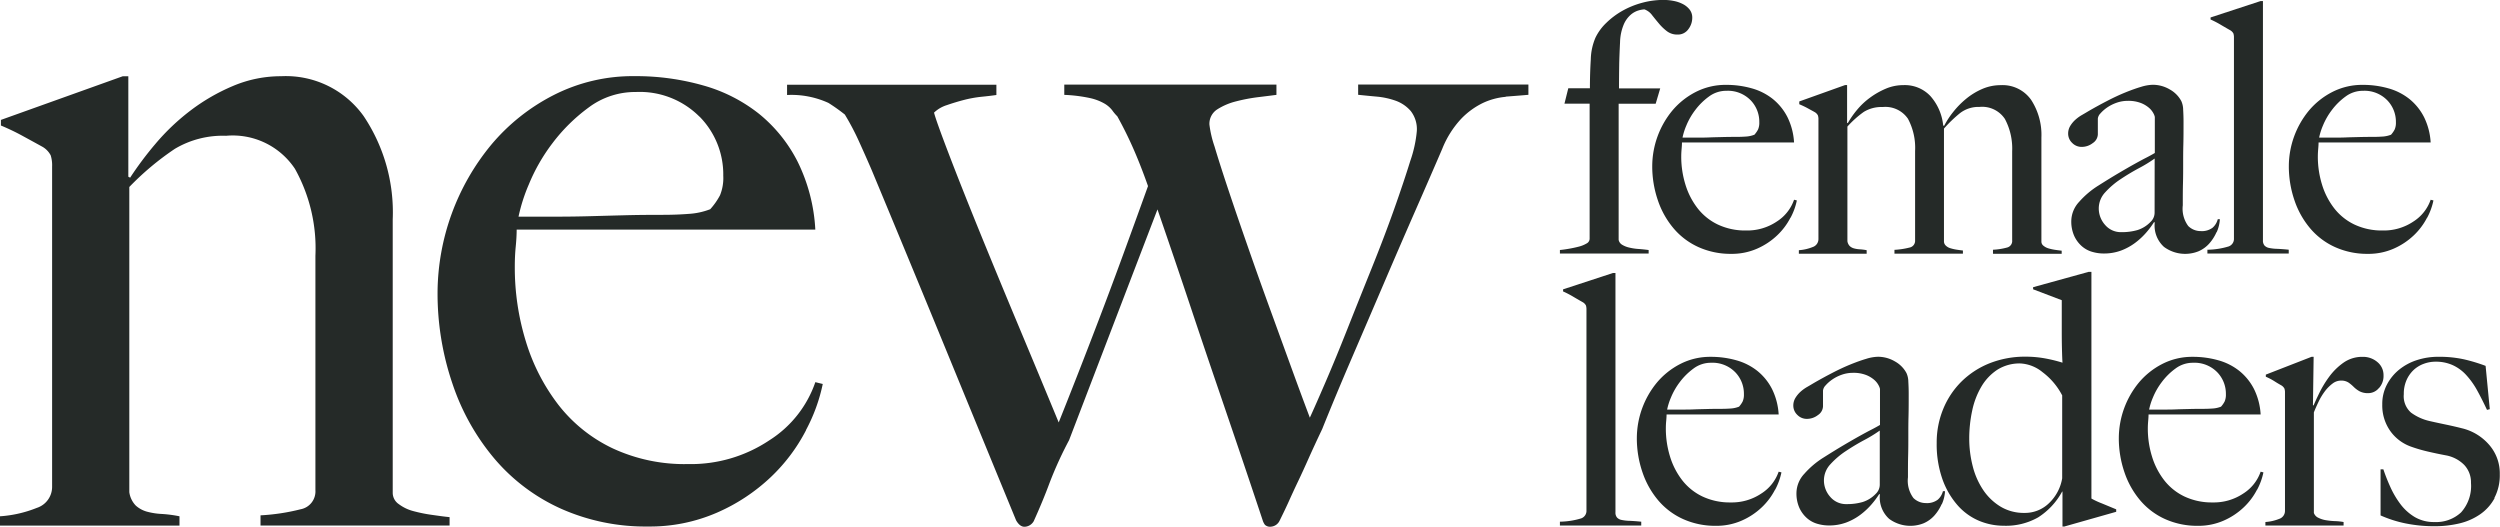 <svg xmlns="http://www.w3.org/2000/svg" id="NFL_Logo1_ForestDepths" width="137.501" height="28.969" viewBox="0 0 137.501 28.969"><g id="Group_56" data-name="Group 56" transform="translate(0 4.188)"><path id="Path_1" data-name="Path 1" d="M14.329,41.44v-.564a11.365,11.365,0,0,0,2.2-.333,1,1,0,0,0,.819-1.05V26.6a8.976,8.976,0,0,0-1.127-4.785A4.108,4.108,0,0,0,12.433,20a5.155,5.155,0,0,0-2.813.716,15.361,15.361,0,0,0-2.508,2.1V39.6a1.314,1.314,0,0,0,.358.741,1.537,1.537,0,0,0,.614.333A3.8,3.8,0,0,0,8.9,40.8a7.054,7.054,0,0,1,.972.128v.511H0v-.511a6.6,6.6,0,0,0,2.022-.461,1.215,1.215,0,0,0,.844-1.177v-17.6a1.814,1.814,0,0,0-.078-.614,1.173,1.173,0,0,0-.436-.461q-.462-.256-1.075-.589C.869,19.8.458,19.606.05,19.435v-.308l6.7-2.4h.308v5.526l.1.05a18.6,18.6,0,0,1,1.4-1.869,12.078,12.078,0,0,1,1.911-1.816,10.725,10.725,0,0,1,2.347-1.358,6.755,6.755,0,0,1,2.65-.536,5.254,5.254,0,0,1,4.539,2.2A9.5,9.5,0,0,1,21.6,24.6V39.644a.75.75,0,0,0,.333.614,2.276,2.276,0,0,0,.794.383,8.125,8.125,0,0,0,1,.205c.358.05.691.1,1,.128v.461H14.329Z" transform="translate(0 -16.72)" fill="#252a28"></path><path id="Path_2" data-name="Path 2" d="M116.336,36.194a9.643,9.643,0,0,1-1.944,2.585,10.252,10.252,0,0,1-2.943,1.944,9.239,9.239,0,0,1-3.813.767,11.412,11.412,0,0,1-4.76-.972,10.363,10.363,0,0,1-3.66-2.738,12.558,12.558,0,0,1-2.327-4.146,15.374,15.374,0,0,1-.819-5.04,12.871,12.871,0,0,1,2.941-8.086,10.97,10.97,0,0,1,3.429-2.738,9.58,9.58,0,0,1,4.477-1.05,13.481,13.481,0,0,1,3.763.511,8.722,8.722,0,0,1,3.071,1.561,8.1,8.1,0,0,1,2.124,2.635,9.556,9.556,0,0,1,.972,3.735H100.421q0,.41-.053.947c-.035.358-.05.724-.05,1.1a13.786,13.786,0,0,0,.614,4.118,10.88,10.88,0,0,0,1.791,3.48,8.272,8.272,0,0,0,2.969,2.38,9.364,9.364,0,0,0,4.146.869,7.767,7.767,0,0,0,4.477-1.305,6.146,6.146,0,0,0,2.533-3.2l.408.1a9.418,9.418,0,0,1-.922,2.533ZM110.477,18.95a4.638,4.638,0,0,0-3.5-1.358,4.266,4.266,0,0,0-2.585.844,9.6,9.6,0,0,0-2,1.969,10.052,10.052,0,0,0-1.305,2.277,9.342,9.342,0,0,0-.564,1.766h2.1q.921,0,1.816-.025t1.869-.05c.646-.018,1.365-.025,2.149-.025.511,0,.99-.018,1.433-.053a3.9,3.9,0,0,0,1.177-.256,3.772,3.772,0,0,0,.539-.769,2.518,2.518,0,0,0,.178-1.075,4.523,4.523,0,0,0-1.305-3.249Z" transform="translate(-72.004 -16.72)" fill="#252a28"></path><path id="Path_3" data-name="Path 3" d="M212.345,19.244a3.708,3.708,0,0,0-1.253.333,4.187,4.187,0,0,0-1.2.869,5.281,5.281,0,0,0-1.05,1.663q-.616,1.432-1.458,3.352t-1.739,4.016q-.9,2.1-1.791,4.171t-1.611,3.865q-.462.973-.769,1.663t-.564,1.227q-.256.537-.486,1.05c-.153.341-.333.716-.536,1.125a.571.571,0,0,1-.461.308.412.412,0,0,1-.333-.1.813.813,0,0,1-.128-.256q-.665-2-1.28-3.813t-1.28-3.76q-.665-1.946-1.433-4.249t-1.791-5.271l-4.862,12.691a20.99,20.99,0,0,0-1.075,2.355c-.24.649-.529,1.348-.869,2.1a.6.6,0,0,1-.511.308c-.17,0-.326-.118-.461-.358q-2-4.862-3.89-9.467t-4.043-9.775c-.205-.478-.436-1-.691-1.561a13.794,13.794,0,0,0-.794-1.511,10.013,10.013,0,0,0-.9-.639,4.891,4.891,0,0,0-2.277-.436v-.564h11.513v.564c-.24.035-.521.068-.844.1a6.621,6.621,0,0,0-.972.18c-.323.085-.631.18-.922.281a1.784,1.784,0,0,0-.691.408q.1.41.794,2.227t1.713,4.324q1.022,2.506,2.2,5.321t2.149,5.168q.41-1.022.972-2.455t1.227-3.174q.665-1.74,1.358-3.635t1.355-3.735c-.24-.681-.493-1.338-.767-1.969s-.581-1.255-.922-1.869a2.382,2.382,0,0,1-.281-.333,1.485,1.485,0,0,0-.408-.358,2.8,2.8,0,0,0-.794-.308,8.155,8.155,0,0,0-1.433-.18v-.564h11.669v.564c-.273.035-.614.078-1.025.128a9.525,9.525,0,0,0-1.2.23,3.5,3.5,0,0,0-1.025.436.938.938,0,0,0-.436.844,5.935,5.935,0,0,0,.281,1.2q.282.947.742,2.327t1.05,3.071q.586,1.687,1.2,3.377t1.2,3.3q.586,1.612,1.05,2.841c.205-.443.493-1.1.869-1.971s.774-1.841,1.2-2.916.869-2.182,1.33-3.327.869-2.217,1.227-3.224.656-1.9.9-2.688a6.812,6.812,0,0,0,.358-1.638,1.626,1.626,0,0,0-.333-1.1,1.975,1.975,0,0,0-.819-.564,4.223,4.223,0,0,0-1.05-.23c-.376-.033-.716-.068-1.025-.1V18.57h9.364v.564c-.408.035-.827.068-1.255.1Z" transform="translate(-129.52 -18.107)" fill="#252a28"></path></g><g id="Group_57" data-name="Group 57" transform="translate(85.796 0)"><path id="Path_4" data-name="Path 4" d="M349.549,1.613a.7.7,0,0,1-.586.288.935.935,0,0,1-.586-.183,2.7,2.7,0,0,1-.441-.423c-.135-.16-.263-.318-.383-.471a.9.9,0,0,0-.413-.308,1.369,1.369,0,0,0-.326.058,1.163,1.163,0,0,0-.433.24,1.474,1.474,0,0,0-.383.539,2.7,2.7,0,0,0-.2.952c-.025.511-.043.952-.048,1.315s-.01.777-.01,1.24h2.267l-.25.844h-2.037v7.49a.405.405,0,0,0,.193.268,1.288,1.288,0,0,0,.383.153,2.972,2.972,0,0,0,.508.078c.185.013.376.033.566.058v.193h-4.88V13.75c.14-.013.3-.035.491-.068s.366-.07.539-.115a1.607,1.607,0,0,0,.431-.173.3.3,0,0,0,.173-.258V5.7H342.74l.21-.844h1.19q0-.808.048-1.586a3.21,3.21,0,0,1,.258-1.2,2.823,2.823,0,0,1,.6-.817A4.3,4.3,0,0,1,345.917.6a4.674,4.674,0,0,1,1.075-.441,4.487,4.487,0,0,1,1.2-.163,2.837,2.837,0,0,1,.566.058,1.827,1.827,0,0,1,.5.173,1.126,1.126,0,0,1,.366.3.715.715,0,0,1,.145.451,1.031,1.031,0,0,1-.22.634Z" transform="translate(-342.49 0)" fill="#252a28"></path><path id="Path_5" data-name="Path 5" d="M370.345,25.947a3.625,3.625,0,0,1-.729.969,3.818,3.818,0,0,1-1.1.729,3.45,3.45,0,0,1-1.43.288,4.289,4.289,0,0,1-1.786-.366,3.876,3.876,0,0,1-1.373-1.027,4.722,4.722,0,0,1-.874-1.556,5.759,5.759,0,0,1-.308-1.891,4.827,4.827,0,0,1,1.1-3.034,4.139,4.139,0,0,1,1.288-1.027,3.591,3.591,0,0,1,1.681-.393,5.08,5.08,0,0,1,1.413.193,3.255,3.255,0,0,1,1.152.586,3.073,3.073,0,0,1,.8.99,3.616,3.616,0,0,1,.366,1.4h-6.165c0,.1-.008.22-.02.356s-.02.273-.02.413a5.187,5.187,0,0,0,.23,1.546,4.051,4.051,0,0,0,.671,1.305,3.1,3.1,0,0,0,1.115.894,3.517,3.517,0,0,0,1.556.326,2.905,2.905,0,0,0,1.681-.491,2.315,2.315,0,0,0,.952-1.2l.153.038a3.5,3.5,0,0,1-.346.952Zm-2.2-6.473a1.742,1.742,0,0,0-1.315-.509,1.59,1.59,0,0,0-.97.318,3.553,3.553,0,0,0-.749.739,3.764,3.764,0,0,0-.491.854,3.435,3.435,0,0,0-.21.664h.787c.23,0,.458,0,.681-.01s.458-.013.7-.02.511-.01.807-.01c.193,0,.371-.008.539-.02a1.524,1.524,0,0,0,.441-.1,1.392,1.392,0,0,0,.2-.288.929.929,0,0,0,.068-.4A1.7,1.7,0,0,0,368.146,19.474Z" transform="translate(-357.667 -13.971)" fill="#252a28"></path><path id="Path_6" data-name="Path 6" d="M405.627,27.939v-.21a3.541,3.541,0,0,0,.787-.125.368.368,0,0,0,.268-.393v-4.9a3.456,3.456,0,0,0-.4-1.776,1.5,1.5,0,0,0-1.4-.661,1.663,1.663,0,0,0-1.062.336,7.281,7.281,0,0,0-.889.854V27.27a.316.316,0,0,0,.1.23.6.6,0,0,0,.25.145,2.448,2.448,0,0,0,.336.078c.123.02.241.035.356.048v.173h-3.765v-.21a4.325,4.325,0,0,0,.827-.125.376.376,0,0,0,.308-.393V22.3a3.389,3.389,0,0,0-.393-1.776,1.5,1.5,0,0,0-1.393-.644,1.842,1.842,0,0,0-1.037.268,5.434,5.434,0,0,0-.9.807v6.3a.484.484,0,0,0,.135.278.565.565,0,0,0,.24.125,1.541,1.541,0,0,0,.318.048,2.874,2.874,0,0,1,.366.048v.193H394.95v-.193a2.491,2.491,0,0,0,.759-.173.46.46,0,0,0,.318-.441V20.569a.664.664,0,0,0-.03-.23.454.454,0,0,0-.163-.173c-.115-.065-.251-.138-.4-.22s-.308-.155-.461-.22v-.153l2.515-.9h.115v2.074l.038.02a4.881,4.881,0,0,1,.5-.721,3.926,3.926,0,0,1,.709-.671,4.273,4.273,0,0,1,.872-.5,2.454,2.454,0,0,1,.984-.2,1.927,1.927,0,0,1,1.483.606,2.864,2.864,0,0,1,.7,1.623h.058a4.478,4.478,0,0,1,.481-.739,4.651,4.651,0,0,1,.711-.729,3.7,3.7,0,0,1,.894-.549,2.524,2.524,0,0,1,1.01-.21,1.921,1.921,0,0,1,1.681.807,3.528,3.528,0,0,1,.566,2.074V27.28a.286.286,0,0,0,.115.23.775.775,0,0,0,.278.145,2.677,2.677,0,0,0,.356.078c.128.02.25.035.366.048v.173h-3.765Z" transform="translate(-381.808 -13.993)" fill="#252a28"></path><path id="Path_7" data-name="Path 7" d="M462.222,26.729a2.4,2.4,0,0,1-.4.624,1.705,1.705,0,0,1-.586.423,1.965,1.965,0,0,1-1.9-.24,1.579,1.579,0,0,1-.509-1.345l-.038-.02a4.7,4.7,0,0,1-.413.556,3.874,3.874,0,0,1-.614.576,3.156,3.156,0,0,1-.787.433,2.7,2.7,0,0,1-.952.163,2.258,2.258,0,0,1-.624-.088,1.482,1.482,0,0,1-.576-.308,1.689,1.689,0,0,1-.423-.566,1.945,1.945,0,0,1-.163-.844,1.576,1.576,0,0,1,.433-1.037,4.768,4.768,0,0,1,1.067-.9c.423-.268.8-.5,1.125-.691s.611-.356.854-.491.458-.251.644-.346.343-.183.471-.258V20.389a.668.668,0,0,0-.068-.183,1.053,1.053,0,0,0-.23-.3,1.548,1.548,0,0,0-.451-.278,1.913,1.913,0,0,0-.749-.125,1.817,1.817,0,0,0-.606.105,2.179,2.179,0,0,0-.529.268,2,2,0,0,0-.366.326.483.483,0,0,0-.135.278v.864a.6.6,0,0,1-.278.481.985.985,0,0,1-.606.21.719.719,0,0,1-.529-.22.7.7,0,0,1-.22-.509.8.8,0,0,1,.115-.423,1.511,1.511,0,0,1,.288-.346,2.089,2.089,0,0,1,.376-.268c.135-.078.253-.148.356-.21q.5-.289,1.017-.556c.346-.18.676-.333.99-.461s.6-.23.864-.308a2.365,2.365,0,0,1,.644-.115,1.833,1.833,0,0,1,.942.258,1.577,1.577,0,0,1,.634.644,1.187,1.187,0,0,1,.1.471c.013.225.02.446.02.664,0,.461,0,.877-.01,1.248s-.01.729-.01,1.075,0,.7-.01,1.067-.01.764-.01,1.2a1.591,1.591,0,0,0,.3,1.142.969.969,0,0,0,.681.278.984.984,0,0,0,.654-.183.916.916,0,0,0,.288-.471h.115a1.989,1.989,0,0,1-.173.711Zm-3.4-4.053a7.542,7.542,0,0,1-.864.529q-.519.278-1.01.606a4.442,4.442,0,0,0-.844.721,1.294,1.294,0,0,0-.356.892,1.353,1.353,0,0,0,.346.9,1.134,1.134,0,0,0,.9.4,3.064,3.064,0,0,0,.884-.115,1.7,1.7,0,0,0,.711-.441.7.7,0,0,0,.23-.539Z" transform="translate(-426.111 -13.956)" fill="#252a28"></path><path id="Path_8" data-name="Path 8" d="M484.65,14.118v-.21a4.206,4.206,0,0,0,1.172-.183.438.438,0,0,0,.288-.433V2.247a.744.744,0,0,0-.028-.23.454.454,0,0,0-.163-.173c-.115-.065-.288-.163-.519-.3a5.205,5.205,0,0,0-.576-.3V1.132l2.746-.9h.135V13.387a.417.417,0,0,0,.085.288.463.463,0,0,0,.258.135,2.439,2.439,0,0,0,.441.048c.18.008.391.023.634.048v.21H484.65Z" transform="translate(-449.038 -0.172)" fill="#252a28"></path><path id="Path_9" data-name="Path 9" d="M510.115,25.947a3.623,3.623,0,0,1-.729.969,3.818,3.818,0,0,1-1.1.729,3.45,3.45,0,0,1-1.43.288,4.288,4.288,0,0,1-1.786-.366,3.875,3.875,0,0,1-1.373-1.027,4.721,4.721,0,0,1-.874-1.556,5.757,5.757,0,0,1-.308-1.891,4.827,4.827,0,0,1,1.1-3.034,4.14,4.14,0,0,1,1.288-1.027,3.591,3.591,0,0,1,1.681-.393,5.08,5.08,0,0,1,1.413.193,3.254,3.254,0,0,1,1.152.586,3.072,3.072,0,0,1,.8.99,3.614,3.614,0,0,1,.366,1.4h-6.165c0,.1-.008.22-.02.356s-.02.273-.02.413a5.187,5.187,0,0,0,.23,1.546,4.052,4.052,0,0,0,.671,1.305,3.1,3.1,0,0,0,1.115.894,3.517,3.517,0,0,0,1.556.326,2.905,2.905,0,0,0,1.681-.491,2.315,2.315,0,0,0,.952-1.2l.153.038a3.5,3.5,0,0,1-.346.952Zm-2.2-6.473a1.742,1.742,0,0,0-1.315-.509,1.59,1.59,0,0,0-.969.318,3.552,3.552,0,0,0-.749.739,3.764,3.764,0,0,0-.491.854,3.438,3.438,0,0,0-.21.664h.787c.23,0,.458,0,.681-.01s.458-.013.7-.02.511-.01.807-.01c.193,0,.371-.008.539-.02a1.523,1.523,0,0,0,.441-.1,1.392,1.392,0,0,0,.2-.288.929.929,0,0,0,.068-.4A1.7,1.7,0,0,0,507.916,19.474Z" transform="translate(-462.424 -13.971)" fill="#252a28"></path></g><g id="Group_58" data-name="Group 58" transform="translate(85.796 14.955)"><path id="Path_10" data-name="Path 10" d="M342.49,73.828v-.21a4.206,4.206,0,0,0,1.172-.183A.438.438,0,0,0,343.95,73V61.957a.743.743,0,0,0-.028-.23.453.453,0,0,0-.163-.173c-.115-.065-.288-.163-.519-.3a5.207,5.207,0,0,0-.576-.3v-.115l2.746-.9h.135V73.1a.417.417,0,0,0,.085.288.463.463,0,0,0,.258.135,2.441,2.441,0,0,0,.441.048c.18.008.391.023.634.048v.21H342.49Z" transform="translate(-342.49 -59.88)" fill="#252a28"></path><path id="Path_11" data-name="Path 11" d="M366.965,85.657a3.625,3.625,0,0,1-.729.969,3.819,3.819,0,0,1-1.1.729,3.45,3.45,0,0,1-1.43.288,4.289,4.289,0,0,1-1.786-.366,3.875,3.875,0,0,1-1.373-1.027,4.721,4.721,0,0,1-.874-1.556,5.757,5.757,0,0,1-.308-1.891,4.827,4.827,0,0,1,1.1-3.034,4.139,4.139,0,0,1,1.288-1.027,3.591,3.591,0,0,1,1.681-.393,5.08,5.08,0,0,1,1.413.193,3.254,3.254,0,0,1,1.152.586,3.072,3.072,0,0,1,.8.989,3.615,3.615,0,0,1,.366,1.4H361c0,.1-.007.22-.02.356s-.02.273-.02.413a5.186,5.186,0,0,0,.23,1.546,4.051,4.051,0,0,0,.671,1.305,3.1,3.1,0,0,0,1.115.894,3.518,3.518,0,0,0,1.556.326,2.905,2.905,0,0,0,1.681-.491,2.315,2.315,0,0,0,.952-1.2l.153.038a3.5,3.5,0,0,1-.346.952Zm-2.2-6.473a1.742,1.742,0,0,0-1.315-.509,1.59,1.59,0,0,0-.969.318,3.613,3.613,0,0,0-.749.739,3.763,3.763,0,0,0-.491.854,3.436,3.436,0,0,0-.21.664h.787c.23,0,.458,0,.681-.01s.458-.013.7-.02.511-.01.807-.01c.193,0,.371-.008.539-.02a1.523,1.523,0,0,0,.441-.1,1.4,1.4,0,0,0,.2-.288.93.93,0,0,0,.068-.4A1.7,1.7,0,0,0,364.766,79.184Z" transform="translate(-355.134 -73.678)" fill="#252a28"></path><path id="Path_12" data-name="Path 12" d="M401.882,86.439a2.4,2.4,0,0,1-.4.624,1.706,1.706,0,0,1-.586.423,1.965,1.965,0,0,1-1.9-.24,1.579,1.579,0,0,1-.509-1.345l-.038-.02a4.7,4.7,0,0,1-.413.556,3.874,3.874,0,0,1-.614.576,3.157,3.157,0,0,1-.787.433,2.7,2.7,0,0,1-.952.163,2.258,2.258,0,0,1-.624-.088,1.481,1.481,0,0,1-.576-.308,1.689,1.689,0,0,1-.423-.566,1.945,1.945,0,0,1-.163-.844,1.575,1.575,0,0,1,.433-1.037,4.768,4.768,0,0,1,1.067-.9c.423-.268.8-.5,1.125-.691s.611-.356.854-.491.458-.251.644-.346.343-.183.471-.258V80.1a.671.671,0,0,0-.068-.183,1.054,1.054,0,0,0-.23-.3,1.548,1.548,0,0,0-.451-.278,1.913,1.913,0,0,0-.749-.125,1.817,1.817,0,0,0-.606.105,2.18,2.18,0,0,0-.529.268,2.007,2.007,0,0,0-.366.326.483.483,0,0,0-.135.278v.864a.6.6,0,0,1-.278.481.985.985,0,0,1-.606.21.719.719,0,0,1-.529-.22.7.7,0,0,1-.22-.509.8.8,0,0,1,.115-.423,1.513,1.513,0,0,1,.288-.346,2.091,2.091,0,0,1,.376-.268c.135-.078.253-.148.356-.21q.5-.289,1.017-.556c.346-.18.676-.333.99-.461s.6-.23.864-.308a2.364,2.364,0,0,1,.644-.115,1.833,1.833,0,0,1,.942.258,1.577,1.577,0,0,1,.634.644,1.187,1.187,0,0,1,.1.471c.013.225.02.446.02.664,0,.461,0,.877-.01,1.248s-.01.729-.01,1.075,0,.7-.01,1.067-.01.764-.01,1.2a1.59,1.59,0,0,0,.3,1.142.969.969,0,0,0,.681.278.984.984,0,0,0,.654-.183.916.916,0,0,0,.288-.471h.115a1.988,1.988,0,0,1-.173.711Zm-3.4-4.053a7.536,7.536,0,0,1-.864.529q-.519.278-1.01.606a4.443,4.443,0,0,0-.844.721,1.3,1.3,0,0,0-.356.892,1.353,1.353,0,0,0,.346.9,1.134,1.134,0,0,0,.9.4,3.065,3.065,0,0,0,.884-.115,1.7,1.7,0,0,0,.711-.441.7.7,0,0,0,.23-.539V82.386Z" transform="translate(-380.887 -73.663)" fill="#252a28"></path><path id="Path_13" data-name="Path 13" d="M432.252,73.706h-.115V71.784h-.02A3.864,3.864,0,0,1,430.8,73.2a3.581,3.581,0,0,1-1.891.461,3.51,3.51,0,0,1-1.373-.278,3.261,3.261,0,0,1-1.182-.864,4.407,4.407,0,0,1-.827-1.44,5.781,5.781,0,0,1-.308-1.969,4.833,4.833,0,0,1,.356-1.864,4.545,4.545,0,0,1,1-1.508,4.657,4.657,0,0,1,1.546-1.01,5.285,5.285,0,0,1,2-.366,5.967,5.967,0,0,1,1.085.1,8.181,8.181,0,0,1,.932.23c-.013-.193-.022-.453-.03-.787s-.01-.671-.01-1.017V61.256l-1.576-.6v-.115l3.054-.844h.153V72.165a4.348,4.348,0,0,0,.576.268l.787.326v.135l-2.843.807Zm-.135-7.222a3.759,3.759,0,0,0-1.075-1.268,2.094,2.094,0,0,0-1.21-.481,2.287,2.287,0,0,0-1.278.346,2.807,2.807,0,0,0-.874.922,4.334,4.334,0,0,0-.508,1.325,7.264,7.264,0,0,0-.163,1.536,6.085,6.085,0,0,0,.193,1.528,4.153,4.153,0,0,0,.576,1.305,3.058,3.058,0,0,0,.952.912,2.477,2.477,0,0,0,1.315.346,1.892,1.892,0,0,0,1.355-.539,2.445,2.445,0,0,0,.721-1.363V66.481Z" transform="translate(-404.496 -59.7)" fill="#252a28"></path><path id="Path_14" data-name="Path 14" d="M472.785,85.657a3.625,3.625,0,0,1-.729.969,3.818,3.818,0,0,1-1.1.729,3.45,3.45,0,0,1-1.43.288,4.289,4.289,0,0,1-1.786-.366,3.875,3.875,0,0,1-1.373-1.027,4.721,4.721,0,0,1-.874-1.556,5.757,5.757,0,0,1-.308-1.891,4.827,4.827,0,0,1,1.1-3.034,4.139,4.139,0,0,1,1.288-1.027,3.591,3.591,0,0,1,1.681-.393,5.08,5.08,0,0,1,1.413.193,3.254,3.254,0,0,1,1.152.586,3.073,3.073,0,0,1,.8.989,3.615,3.615,0,0,1,.366,1.4h-6.165c0,.1-.008.22-.02.356s-.02.273-.02.413a5.187,5.187,0,0,0,.23,1.546,4.052,4.052,0,0,0,.671,1.305,3.1,3.1,0,0,0,1.115.894,3.517,3.517,0,0,0,1.556.326,2.905,2.905,0,0,0,1.681-.491,2.315,2.315,0,0,0,.952-1.2l.153.038a3.5,3.5,0,0,1-.346.952Zm-2.2-6.473a1.742,1.742,0,0,0-1.315-.509,1.59,1.59,0,0,0-.969.318,3.551,3.551,0,0,0-.749.739,3.763,3.763,0,0,0-.491.854,3.436,3.436,0,0,0-.21.664h.787c.23,0,.458,0,.681-.01s.458-.013.7-.02.511-.01.807-.01c.193,0,.371-.008.539-.02a1.523,1.523,0,0,0,.441-.1,1.393,1.393,0,0,0,.2-.288.929.929,0,0,0,.068-.4A1.7,1.7,0,0,0,470.586,79.184Z" transform="translate(-434.445 -73.678)" fill="#252a28"></path><path id="Path_15" data-name="Path 15" d="M503.613,80.061a.757.757,0,0,1-.576.278.985.985,0,0,1-.491-.105,1.494,1.494,0,0,1-.318-.24,2.009,2.009,0,0,0-.288-.24.74.74,0,0,0-.423-.105.761.761,0,0,0-.451.163,2.151,2.151,0,0,0-.413.413,3.372,3.372,0,0,0-.346.566c-.1.21-.193.413-.268.606v5.531a.459.459,0,0,0,.25.268,1.44,1.44,0,0,0,.433.135,3.961,3.961,0,0,0,.5.048,3.078,3.078,0,0,1,.451.048v.193h-4.3v-.193a2.491,2.491,0,0,0,.759-.173.46.46,0,0,0,.318-.441V80.319a.673.673,0,0,0-.03-.23.453.453,0,0,0-.163-.173c-.115-.065-.251-.143-.4-.24a3.384,3.384,0,0,0-.461-.24V79.32l2.515-.979h.115l-.038,2.67h.038c.063-.153.165-.378.308-.671a5.785,5.785,0,0,1,.539-.892,3.415,3.415,0,0,1,.787-.779,1.781,1.781,0,0,1,1.057-.326,1.21,1.21,0,0,1,.817.288.924.924,0,0,1,.336.729.986.986,0,0,1-.25.7Z" transform="translate(-458.571 -73.671)" fill="#252a28"></path><path id="Path_16" data-name="Path 16" d="M528.95,86.118a2.539,2.539,0,0,1-.8.894,3.364,3.364,0,0,1-1.142.5,5.807,5.807,0,0,1-1.355.153,7.889,7.889,0,0,1-1.593-.153,6.619,6.619,0,0,1-1.383-.441V84.535h.153a10.186,10.186,0,0,0,.383.969,4.949,4.949,0,0,0,.554.942,2.759,2.759,0,0,0,.784.711,2.061,2.061,0,0,0,1.09.278,2.009,2.009,0,0,0,1.463-.529,2.169,2.169,0,0,0,.546-1.623,1.388,1.388,0,0,0-.373-.99,1.9,1.9,0,0,0-1.024-.529c-.346-.065-.676-.135-.995-.21s-.606-.16-.862-.251a2.369,2.369,0,0,1-1.177-.864,2.429,2.429,0,0,1-.448-1.478,2.274,2.274,0,0,1,.251-1.075,2.61,2.61,0,0,1,.671-.827,3.024,3.024,0,0,1,.979-.529,3.769,3.769,0,0,1,1.19-.183,6.3,6.3,0,0,1,1.42.143,9.39,9.39,0,0,1,1.172.356l.23,2.382-.153.038c-.18-.383-.358-.739-.539-1.067a4.316,4.316,0,0,0-.6-.844,2.313,2.313,0,0,0-.739-.546,2.243,2.243,0,0,0-.952-.193,1.848,1.848,0,0,0-.644.115,1.652,1.652,0,0,0-.556.336,1.725,1.725,0,0,0-.393.556,1.857,1.857,0,0,0-.153.779,1.2,1.2,0,0,0,.4,1.017,2.764,2.764,0,0,0,1.017.461c.281.065.589.13.922.2s.621.138.864.2a2.845,2.845,0,0,1,1.47.884,2.381,2.381,0,0,1,.606,1.651,2.673,2.673,0,0,1-.3,1.3Z" transform="translate(-477.541 -73.678)" fill="#252a28"></path></g></svg>